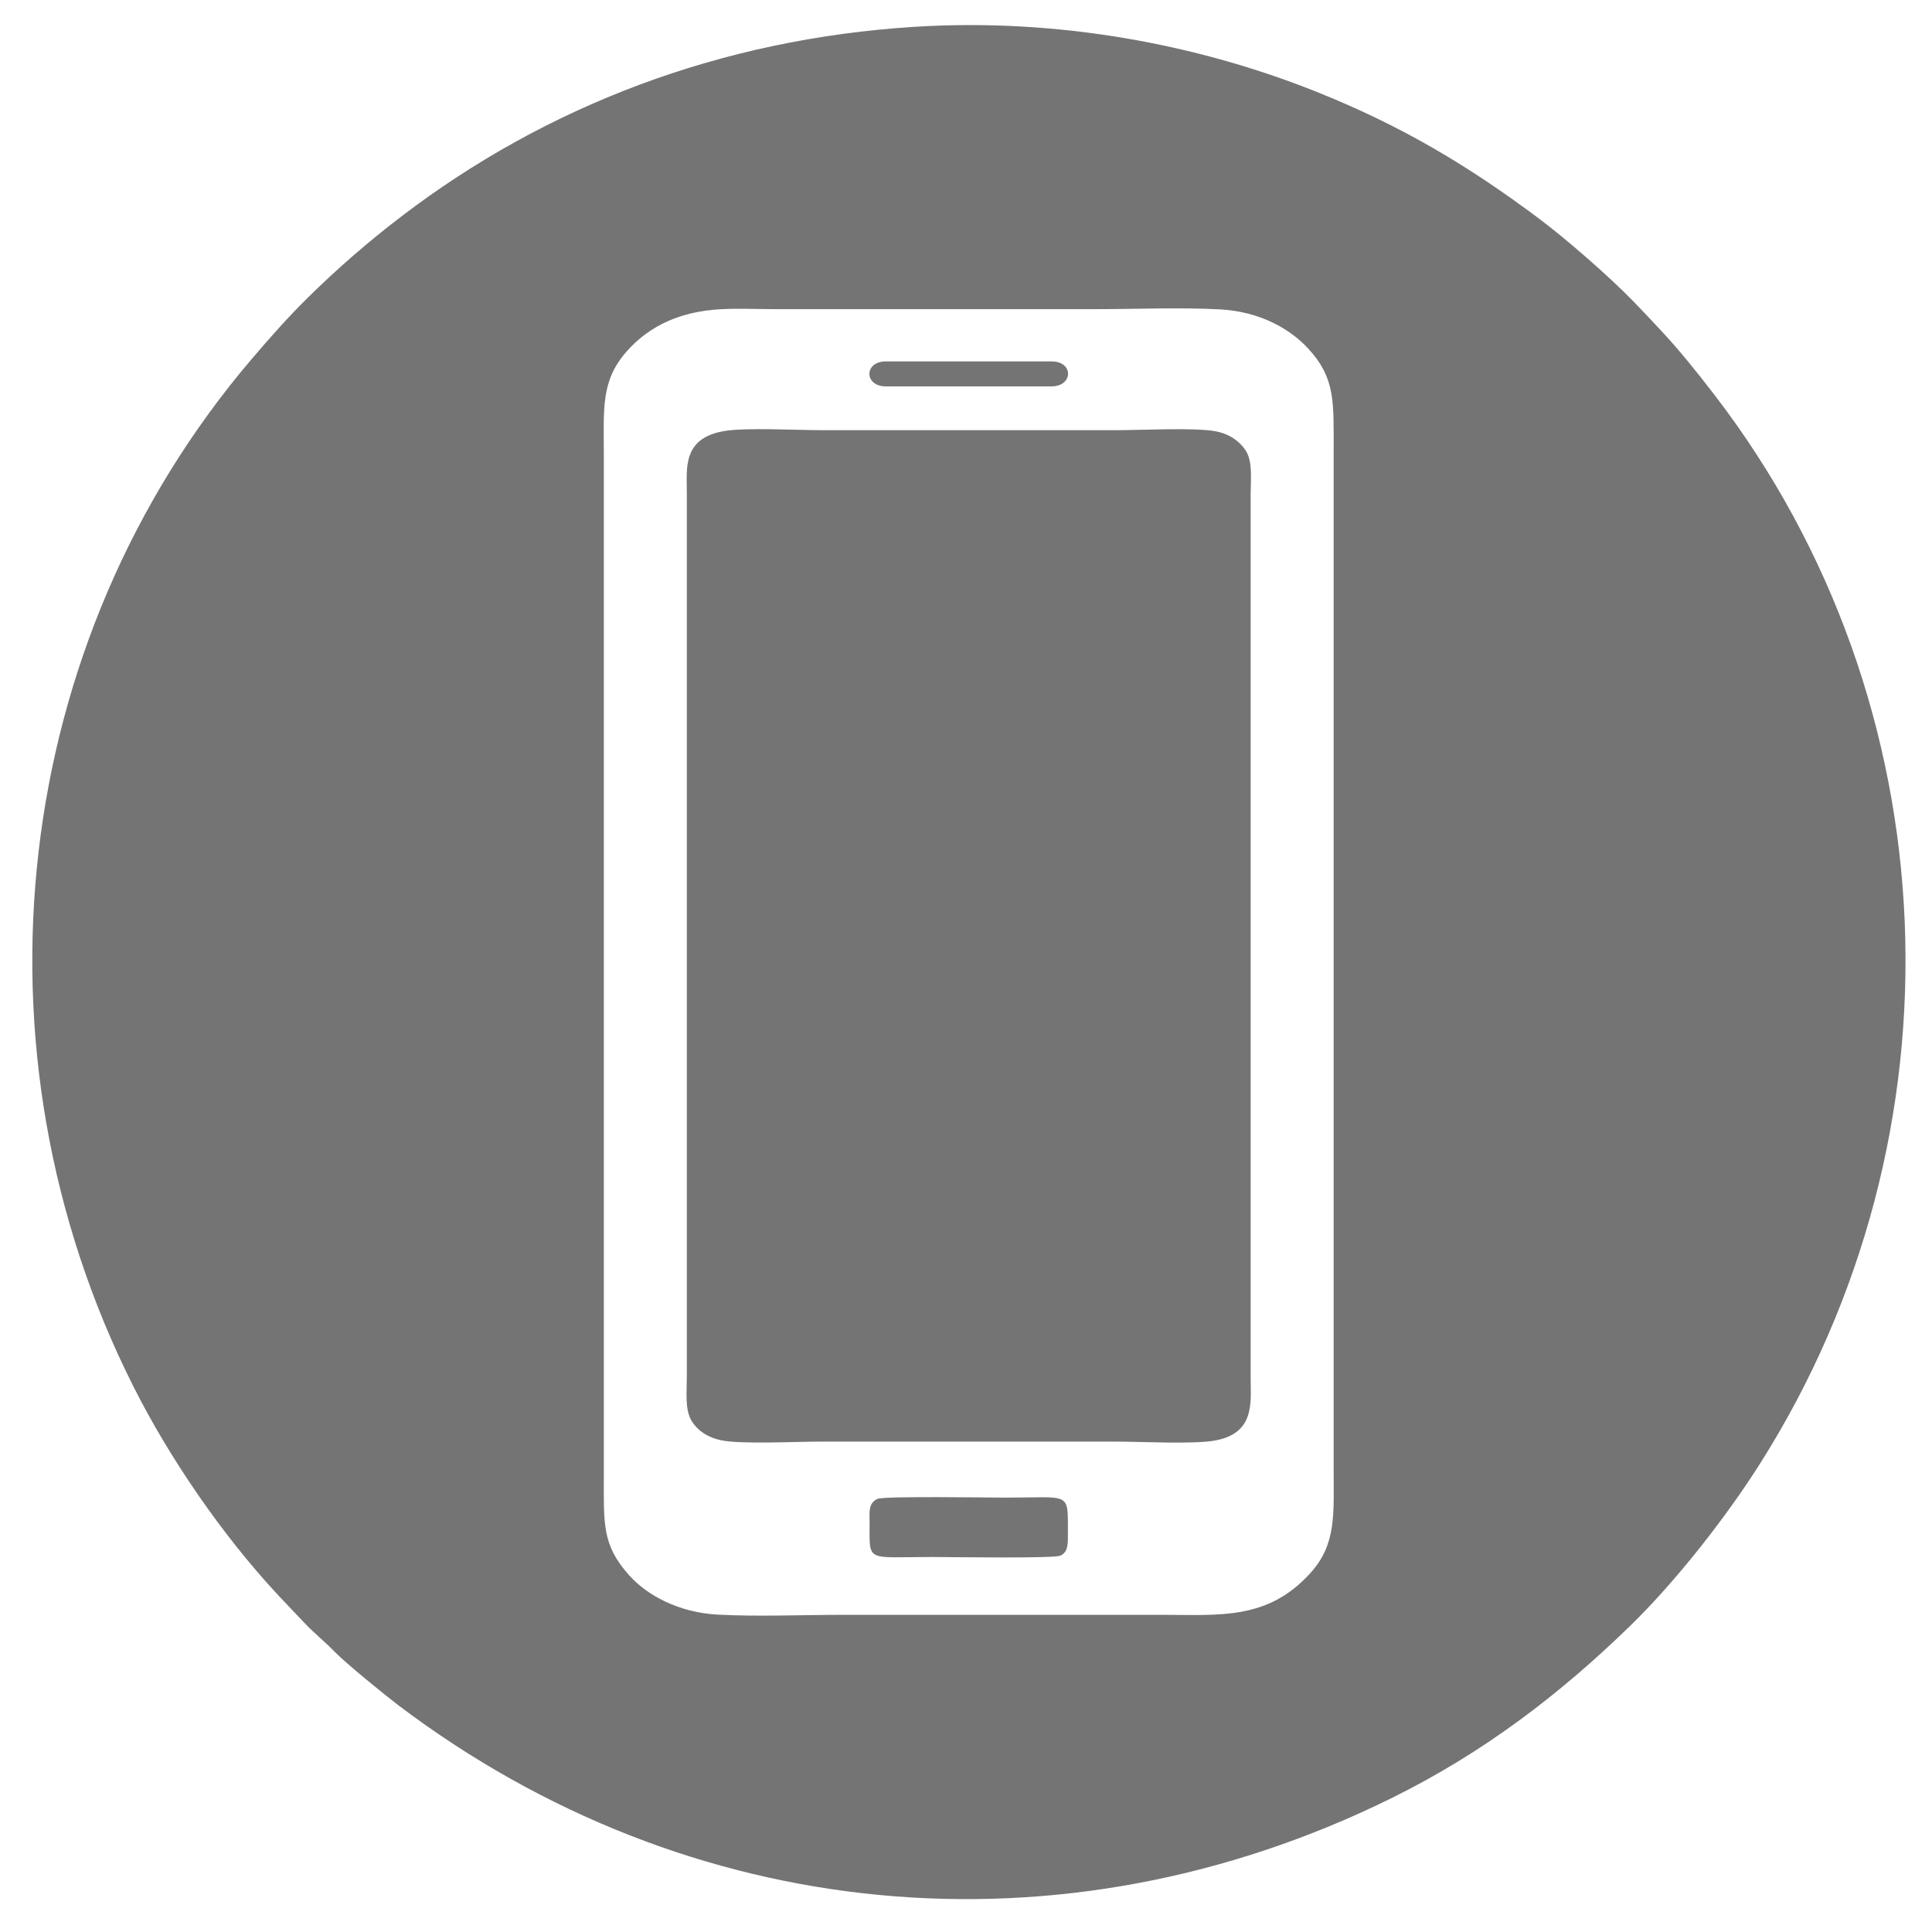 <?xml version="1.0" encoding="UTF-8"?>
<!DOCTYPE svg PUBLIC "-//W3C//DTD SVG 1.1//EN" "http://www.w3.org/Graphics/SVG/1.1/DTD/svg11.dtd">
<!-- Creator: CorelDRAW 2020 (64-Bit) -->
<svg xmlns="http://www.w3.org/2000/svg" xml:space="preserve" width="1.693cm" height="1.693cm" version="1.1" style="shape-rendering:geometricPrecision; text-rendering:geometricPrecision; image-rendering:optimizeQuality; fill-rule:evenodd; clip-rule:evenodd"
viewBox="0 0 169.332 169.332"
 xmlns:xlink="http://www.w3.org/1999/xlink"
 xmlns:xodm="http://www.corel.com/coreldraw/odm/2003">
 <defs>
  <style type="text/css">
   <![CDATA[
    .fil0 {fill:#747474}
   ]]>
  </style>
 </defs>
 <g id="Layer_x0020_1">
  <g id="_2113117616">
   <path class="fil0" d="M80.154 2.35c-17.036,1.069 -32.312,6.953 -44.97,16.615 -2.948,2.25 -5.653,4.608 -8.236,7.154 -1.69,1.666 -3.334,3.524 -4.897,5.358 -21.153,24.822 -25.191,60.517 -10.398,89.965 3.245,6.46 7.848,13.093 12.566,18.196 0.852,0.922 1.627,1.714 2.495,2.634 0.831,0.878 1.756,1.611 2.623,2.504 0.983,1.013 4.55,3.908 5.573,4.681 25.403,19.205 58.101,22.451 87.118,8.108 7.965,-3.938 14.657,-9.039 20.838,-15.053 4.031,-3.922 8.42,-9.536 11.398,-14.237 18.303,-28.894 16.835,-66.573 -4.01,-93.682 -1.501,-1.953 -3.053,-3.888 -4.655,-5.604 -0.853,-0.913 -1.618,-1.732 -2.495,-2.634 -2.054,-2.11 -5.831,-5.409 -8.2,-7.183 -6.223,-4.657 -12.057,-8.15 -19.604,-11.16 -10.283,-4.102 -22.539,-6.453 -35.146,-5.662zm-17.651 24.801c-3.532,0.339 -5.897,1.767 -7.541,3.61 -2.326,2.606 -2.038,5.039 -2.038,9.195l0 89.197c0,4.383 -0.188,6.218 2.209,8.904 1.564,1.754 4.333,3.274 7.767,3.458 3.495,0.188 7.485,0.018 11.036,0.018 9.301,0 18.603,0 27.904,0 5.031,0 9.26,0.491 13.012,-3.663 2.289,-2.534 2.037,-5.12 2.037,-9.194l0 -89.197c0,-4.284 0.153,-6.325 -2.208,-8.906 -1.603,-1.752 -4.257,-3.264 -7.722,-3.454 -3.51,-0.192 -7.517,-0.021 -11.081,-0.021 -9.302,0 -18.603,0 -27.904,0 -1.712,0 -3.823,-0.105 -5.471,0.053z"/>
   <path class="fil0" d="M63.477 37.779c-3.684,0.621 -3.279,3.265 -3.279,5.396l0 77.511c0,1.334 -0.189,2.872 0.437,3.882 0.503,0.811 1.395,1.43 2.616,1.675 1.762,0.352 6.583,0.106 8.658,0.107l25.876 0c2.192,0 6.755,0.249 8.676,-0.088 3.571,-0.627 3.154,-3.39 3.154,-5.457l0 -77.511c0,-1.297 0.201,-2.877 -0.465,-3.856 -0.531,-0.779 -1.402,-1.416 -2.638,-1.642 -1.835,-0.335 -6.465,-0.092 -8.607,-0.092l-25.877 0c-2.178,0 -6.662,-0.243 -8.551,0.075z"/>
   <path class="fil0" d="M76.901 131.372c-0.807,0.38 -0.689,1.159 -0.686,2.073 0.012,3.548 -0.385,3.019 5.472,3.019 1.454,0 10.647,0.147 11.246,-0.117 0.725,-0.319 0.667,-1.141 0.665,-2.066 -0.009,-3.594 0.254,-3.02 -5.472,-3.02 -1.444,0 -10.665,-0.152 -11.225,0.111z"/>
   <path class="fil0" d="M77.633 33.866l14.518 0c1.921,0 1.96,-2.189 0.03,-2.189l-14.534 -0.001c-1.947,0.001 -1.91,2.19 -0.014,2.19z"/>
  </g>
 </g>
</svg>
